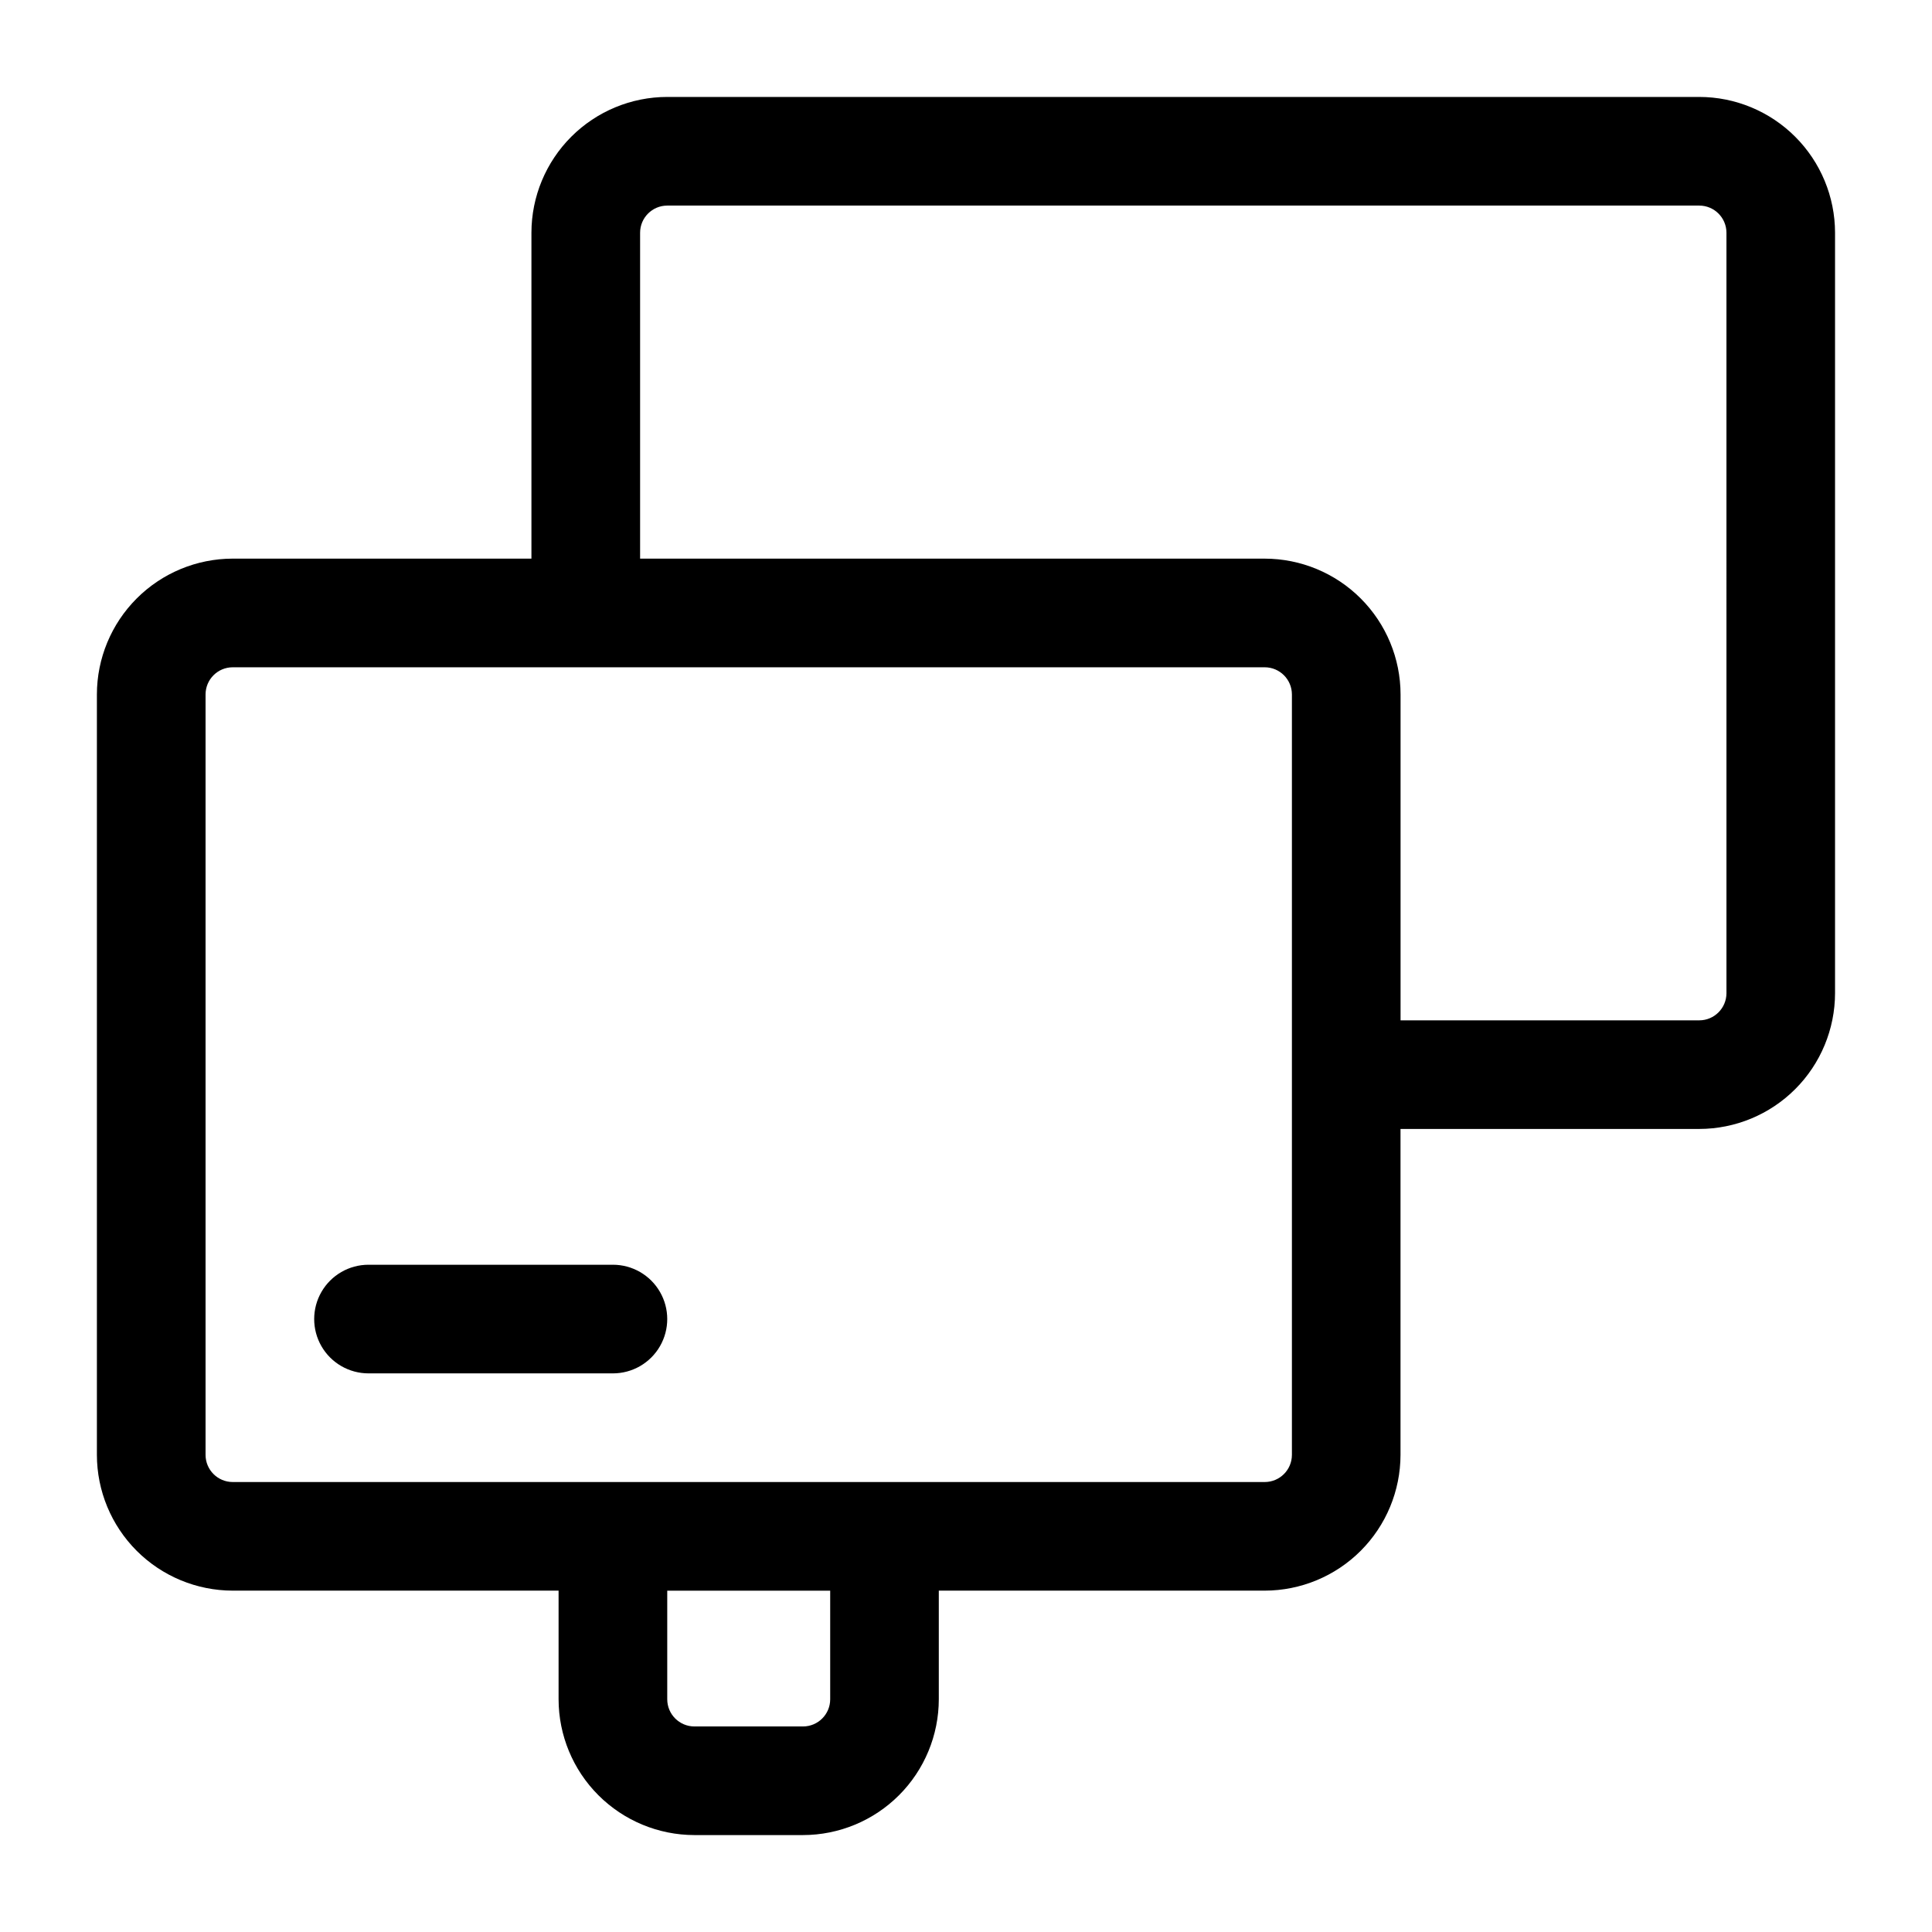 <?xml version="1.0" encoding="UTF-8"?>
<!-- Uploaded to: SVG Repo, www.svgrepo.com, Generator: SVG Repo Mixer Tools -->
<svg fill="#000000" width="800px" height="800px" version="1.1" viewBox="144 144 512 512" xmlns="http://www.w3.org/2000/svg">
 <g>
  <path d="m594.32 169.69h-273.5c-9.539 0.008-18.688 3.805-25.434 10.551-6.746 6.746-10.543 15.895-10.551 25.434v86.367h-79.172c-9.539 0.012-18.688 3.805-25.434 10.555-6.746 6.746-10.543 15.891-10.551 25.434v201.52c0.008 9.539 3.805 18.688 10.551 25.434 6.746 6.746 15.895 10.539 25.434 10.551h86.367v28.789c0.012 9.543 3.805 18.688 10.555 25.434 6.746 6.746 15.891 10.543 25.434 10.555h28.789c9.539-0.012 18.688-3.809 25.434-10.555 6.746-6.746 10.539-15.891 10.551-25.434v-28.789h86.367c9.543-0.012 18.688-3.805 25.434-10.551 6.746-6.746 10.543-15.895 10.555-25.434v-86.367h79.168c9.543-0.012 18.688-3.809 25.434-10.555 6.746-6.746 10.543-15.891 10.555-25.434v-201.52c-0.012-9.539-3.809-18.688-10.555-25.434-6.746-6.746-15.891-10.543-25.434-10.551zm-230.31 424.64c-0.004 3.973-3.223 7.191-7.195 7.199h-28.789c-3.973-0.008-7.195-3.227-7.199-7.199v-28.789h43.184zm122.36-64.777v0.004c-0.008 3.973-3.227 7.191-7.199 7.195h-273.5c-3.973-0.004-7.191-3.223-7.195-7.195v-201.52c0.004-3.973 3.223-7.195 7.195-7.199h273.5c3.973 0.004 7.191 3.227 7.199 7.199zm115.16-122.35c-0.008 3.973-3.227 7.191-7.199 7.199h-79.168v-86.367c-0.012-9.543-3.809-18.688-10.555-25.434-6.746-6.75-15.891-10.543-25.434-10.555h-165.54v-86.367c0.004-3.973 3.223-7.191 7.195-7.195h273.5c3.973 0.004 7.191 3.223 7.199 7.195z"/>
  <path d="m306.43 479.17h-64.773c-5.144 0-9.898 2.746-12.469 7.199-2.57 4.453-2.57 9.941 0 14.395 2.57 4.453 7.324 7.195 12.469 7.195h64.777-0.004c5.144 0 9.895-2.742 12.465-7.195 2.574-4.453 2.574-9.941 0-14.395-2.57-4.453-7.32-7.199-12.465-7.199z"/>
 </g>
</svg>
